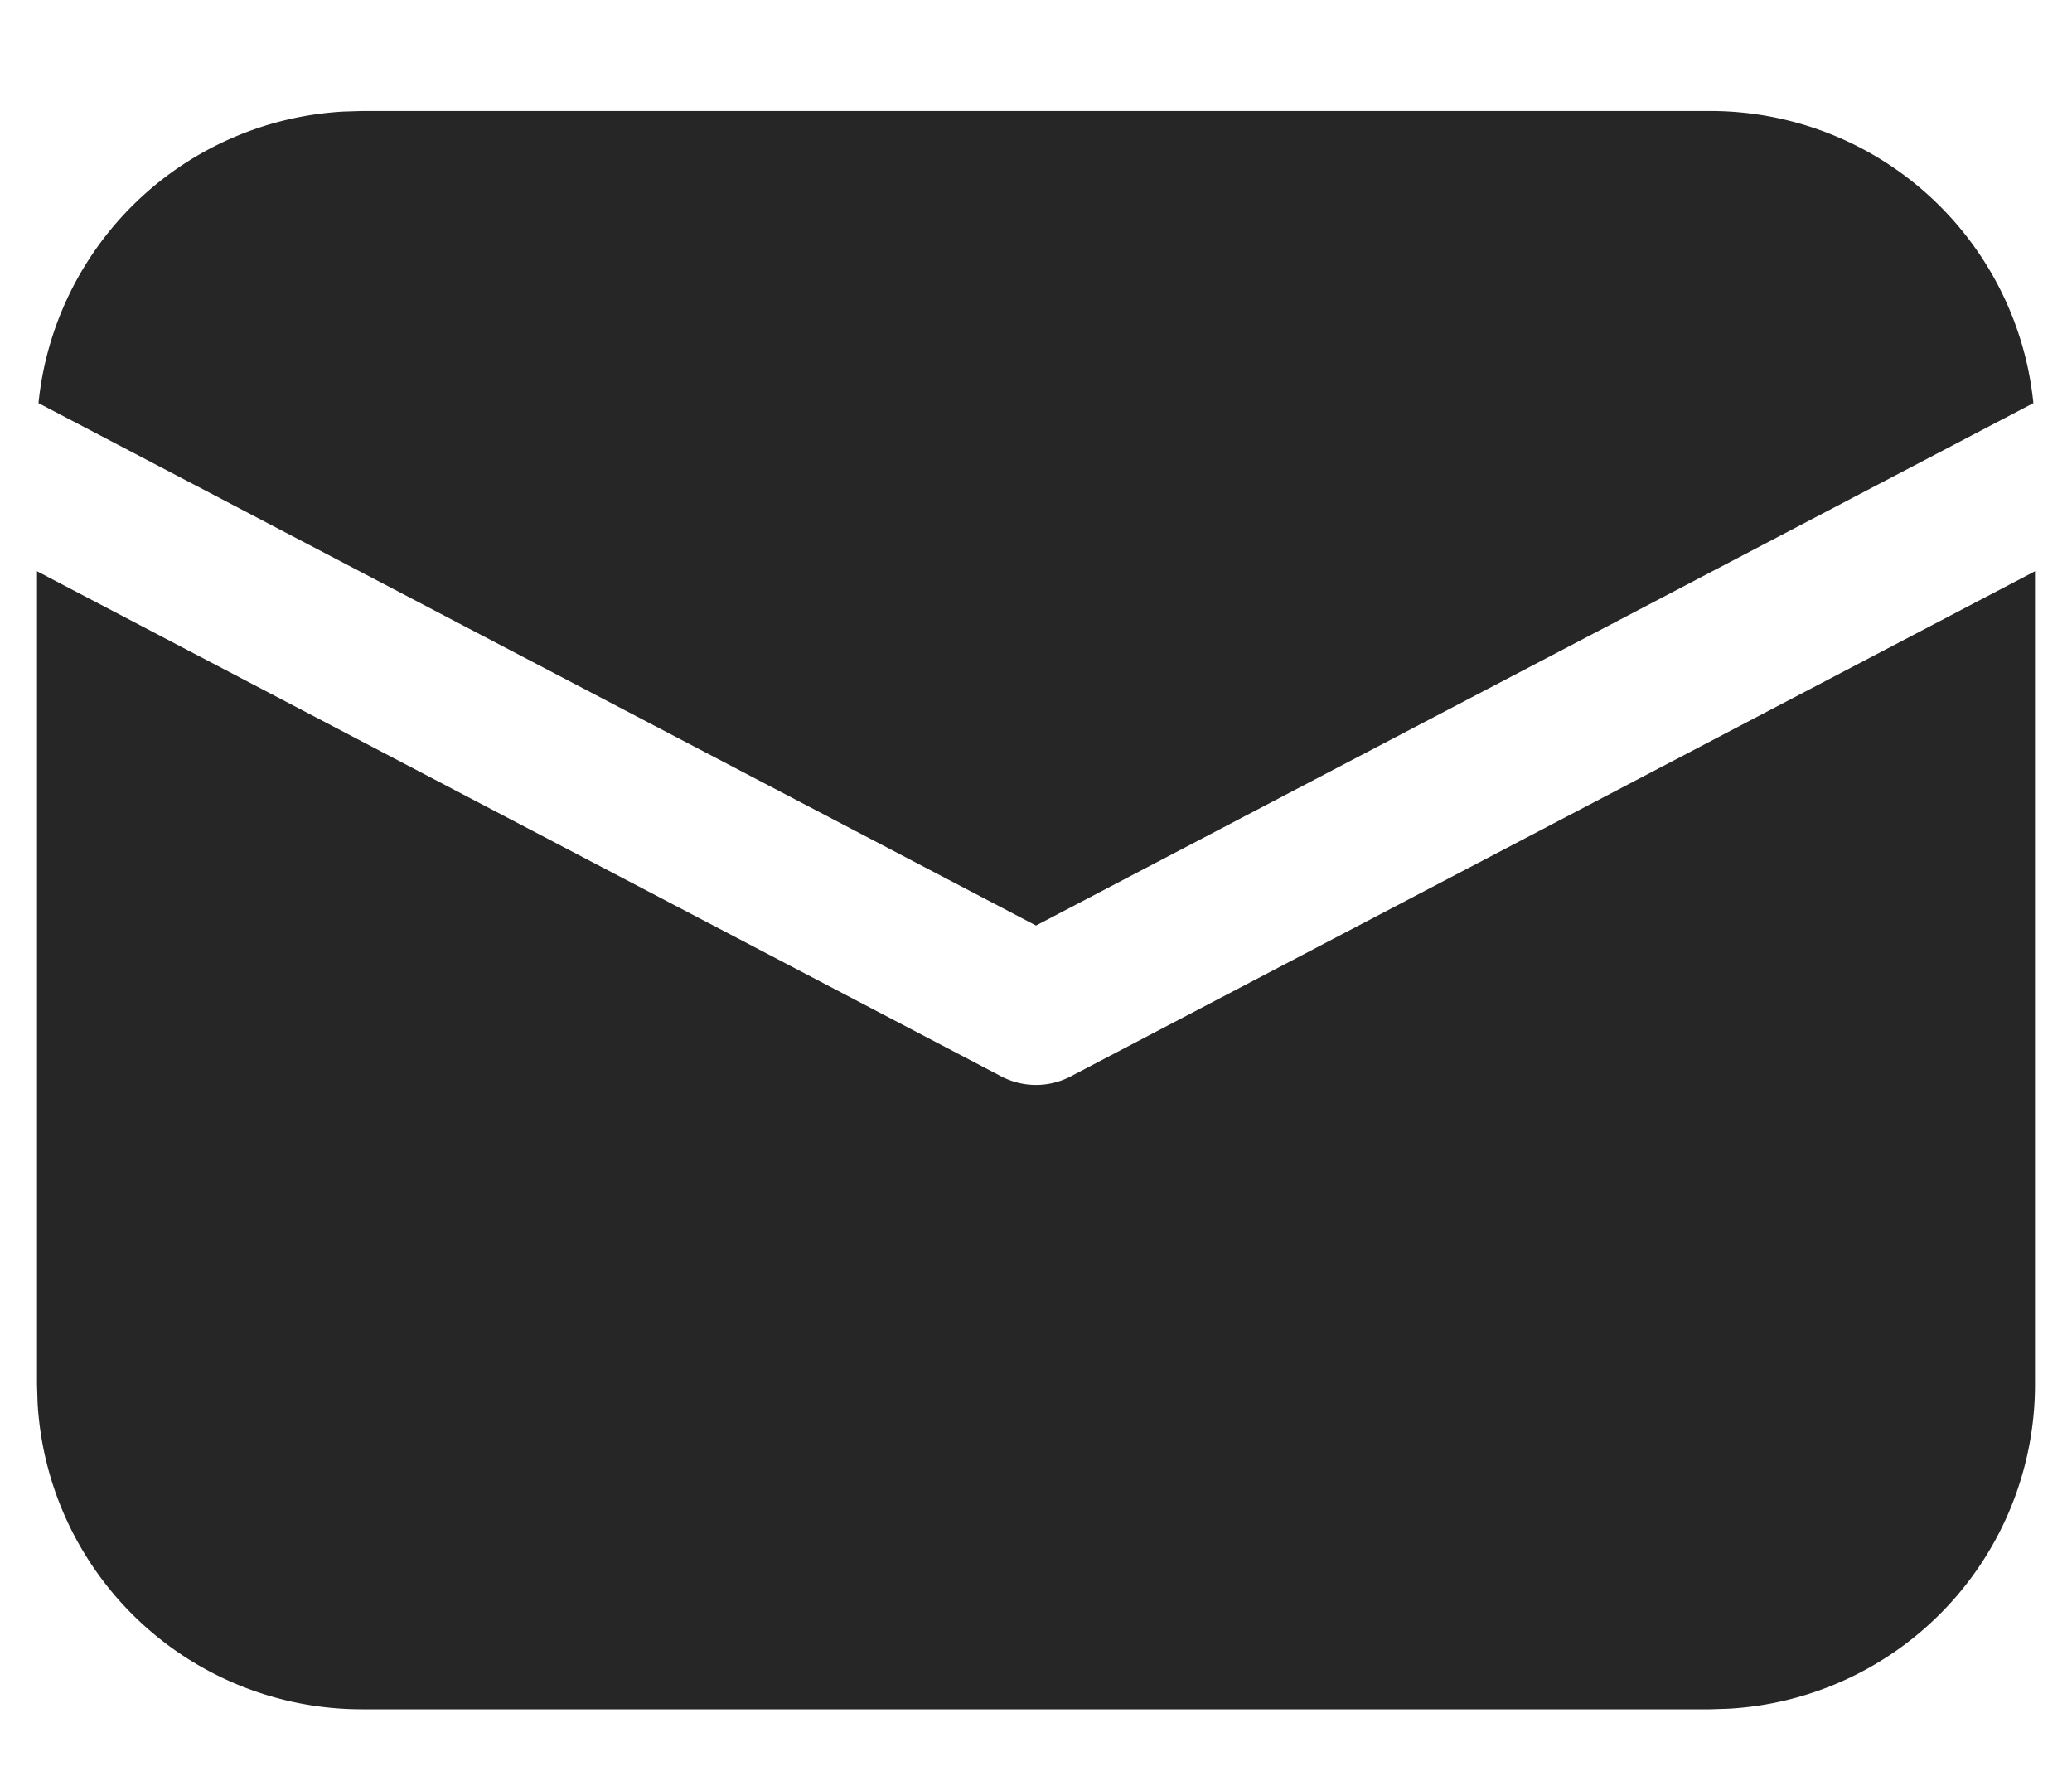 <svg width="14" height="12" fill="none" xmlns="http://www.w3.org/2000/svg"><path d="M13.75 3.86v5.496a2.194 2.194 0 01-2.07 2.19l-.124.004H2.444a2.194 2.194 0 01-2.19-2.07L.25 9.356V3.86l6.515 3.413a.506.506 0 00.47 0L13.75 3.86zM2.444.75h9.112a2.194 2.194 0 012.183 1.974L7 6.254.26 2.724A2.194 2.194 0 012.319.754L2.444.75h9.112-9.112z" fill="#262626"/></svg>